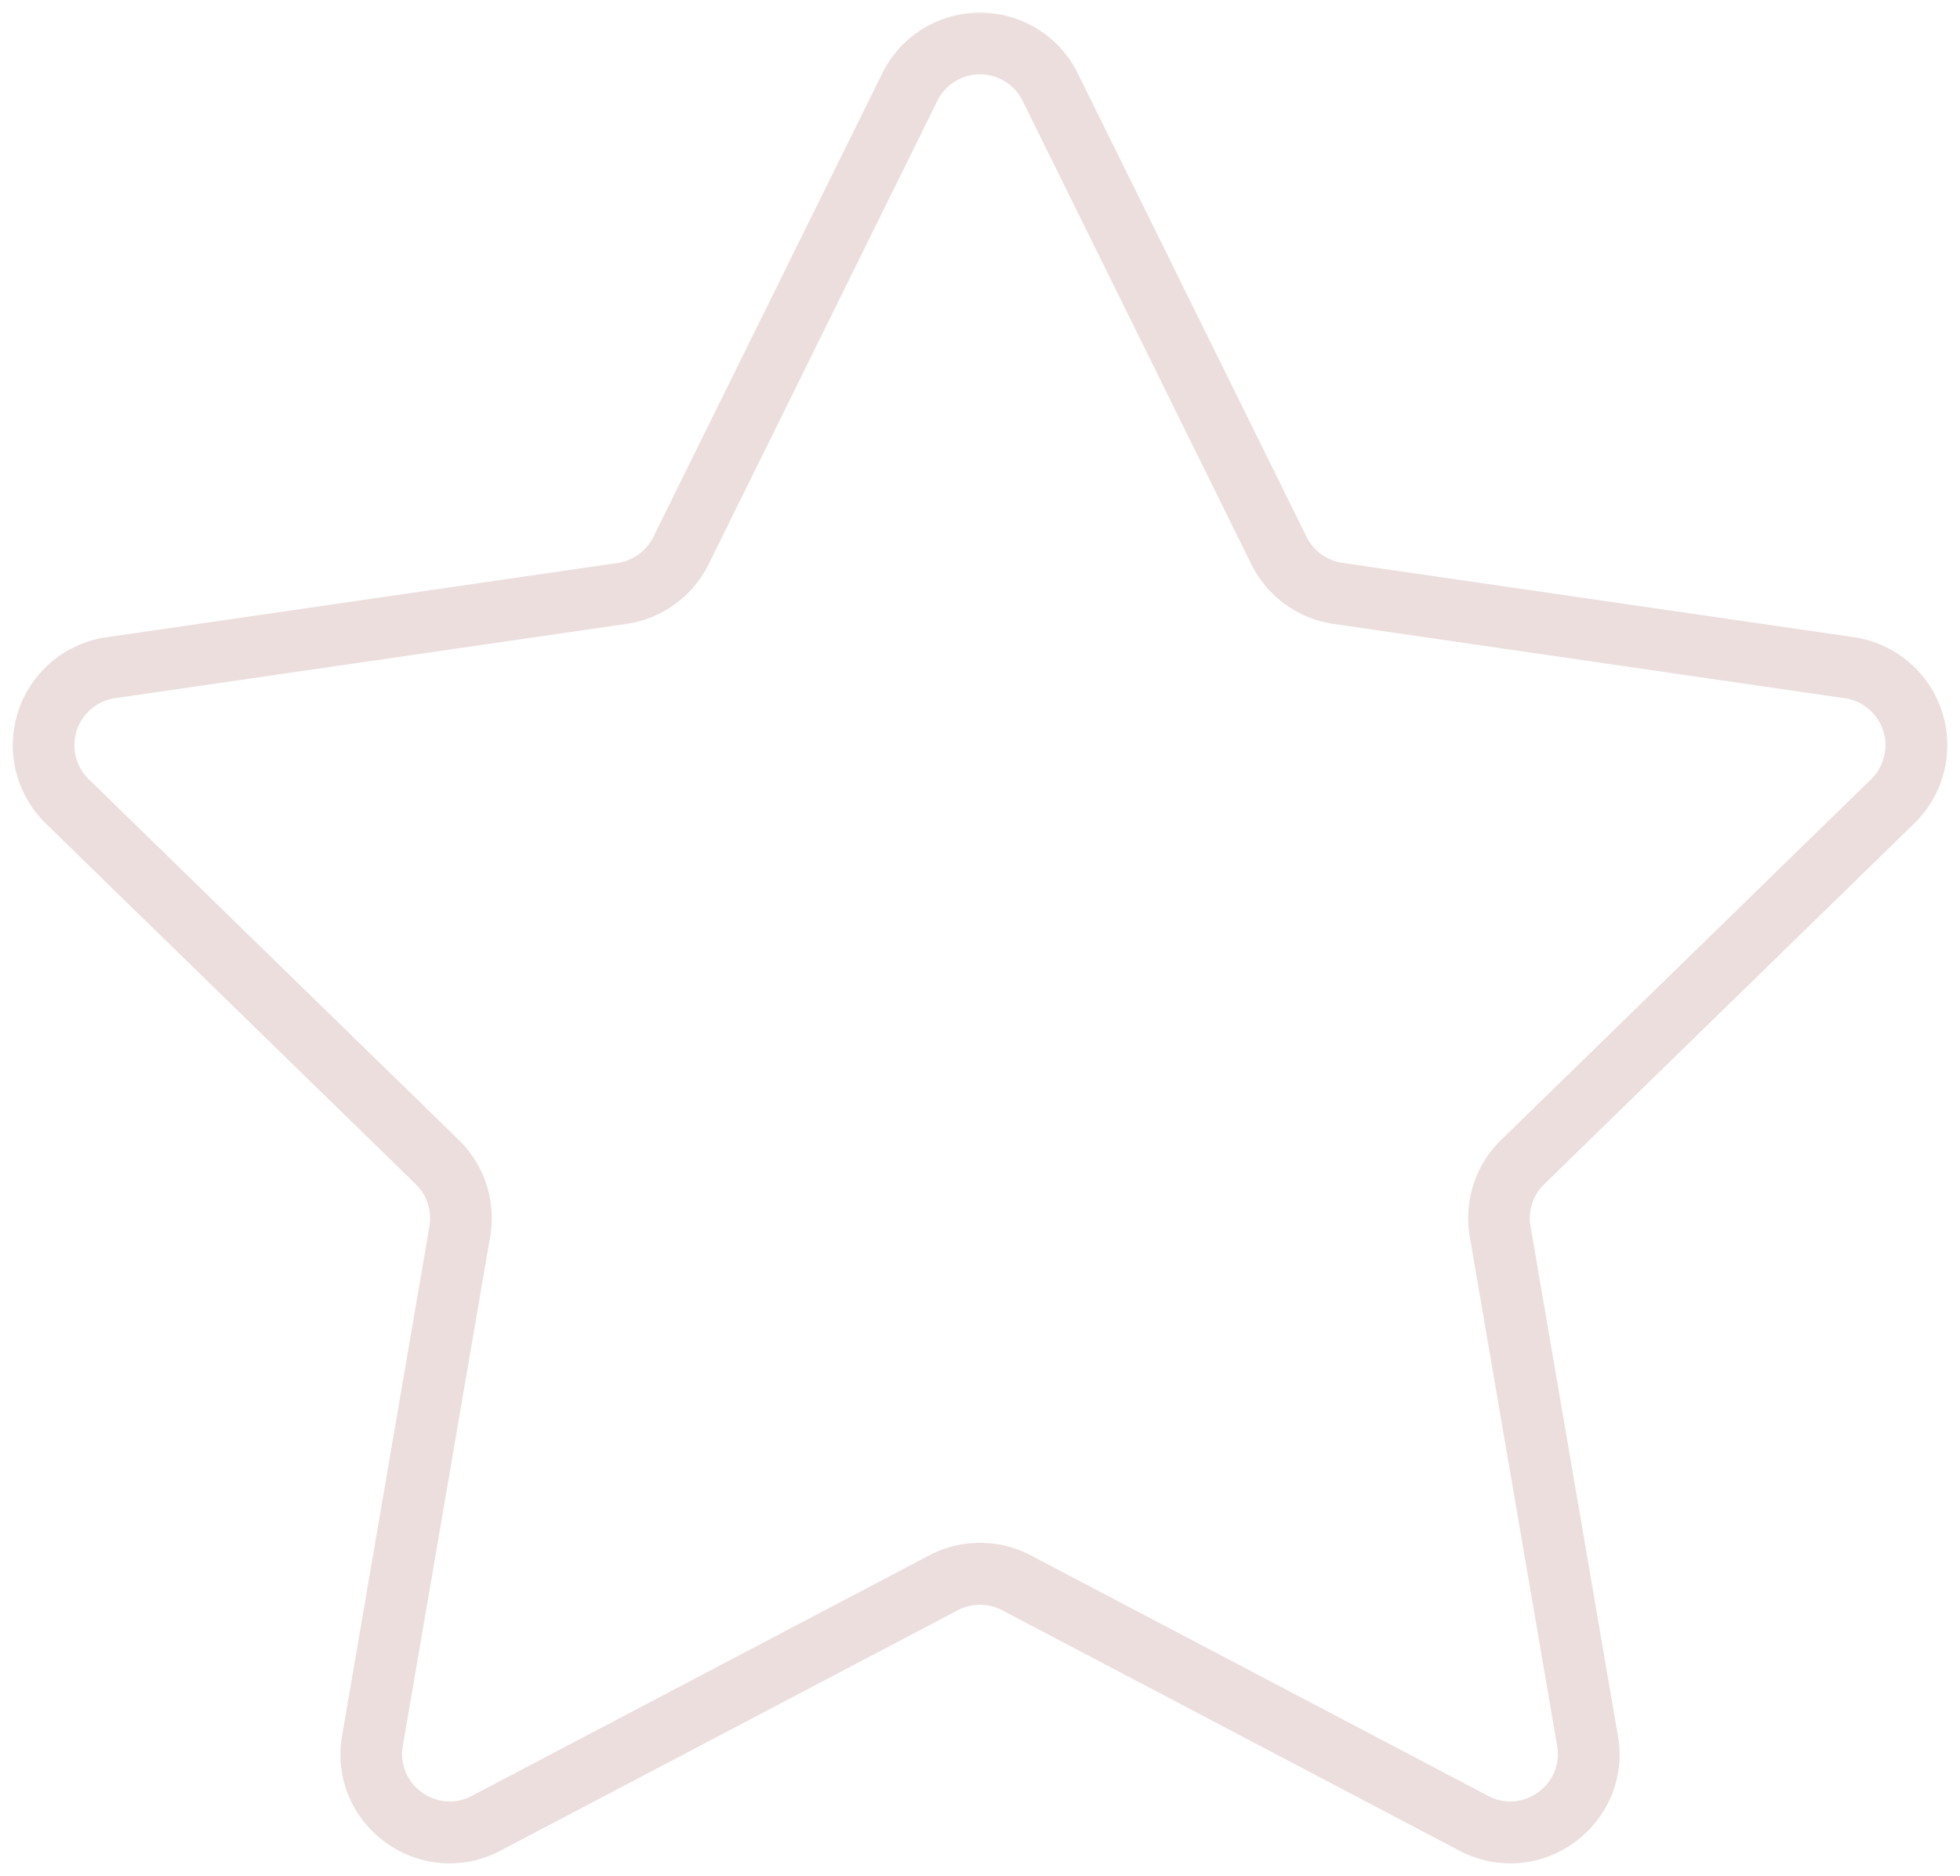 <svg id="Groupe_640" data-name="Groupe 640" xmlns="http://www.w3.org/2000/svg" width="63.572" height="60.848"><defs><clipPath id="clip-path"><path id="Rectangle_183" data-name="Rectangle 183" fill="none" stroke="#eddede" d="M0 0h63.572v60.848H0z"/></clipPath></defs><g id="Groupe_639" data-name="Groupe 639" clip-path="url(#clip-path)"><path id="Tracé_1098" data-name="Tracé 1098" d="M31.373 0a3.52 3.52 0 0 1 3.176 1.974L41.966 17a1.546 1.546 0 0 0 1.162.845l16.583 2.41a3.541 3.541 0 0 1 1.963 6.045l-12 11.7a1.54 1.54 0 0 0-.443 1.364l2.832 16.52a3.476 3.476 0 0 1-.773 2.873 3.552 3.552 0 0 1-2.717 1.273 3.511 3.511 0 0 1-1.649-.412l-14.833-7.8a1.539 1.539 0 0 0-1.435 0l-14.834 7.8a3.511 3.511 0 0 1-1.648.412 3.552 3.552 0 0 1-2.717-1.273 3.476 3.476 0 0 1-.773-2.873l2.832-16.518A1.541 1.541 0 0 0 13.073 38l-12-11.7a3.541 3.541 0 0 1 1.963-6.041l16.584-2.41A1.545 1.545 0 0 0 20.78 17L28.2 1.974A3.52 3.52 0 0 1 31.373 0zm17.2 58.023a1.577 1.577 0 0 0 1.188-.563 1.506 1.506 0 0 0 .331-1.246L47.259 39.7a3.539 3.539 0 0 1 1.017-3.135l12-11.7a1.541 1.541 0 0 0-.854-2.629l-16.582-2.41a3.546 3.546 0 0 1-2.667-1.938L32.756 2.859a1.542 1.542 0 0 0-2.765 0l-7.417 15.028a3.546 3.546 0 0 1-2.665 1.938l-16.587 2.41a1.541 1.541 0 0 0-.854 2.629l12 11.7a3.54 3.54 0 0 1 1.019 3.136l-2.832 16.515a1.506 1.506 0 0 0 .331 1.246 1.577 1.577 0 0 0 1.188.562 1.531 1.531 0 0 0 .718-.183l14.833-7.8a3.539 3.539 0 0 1 3.3 0l14.832 7.8a1.531 1.531 0 0 0 .715.183z" transform="translate(.412 .412)" fill="#eddede"/></g></svg>